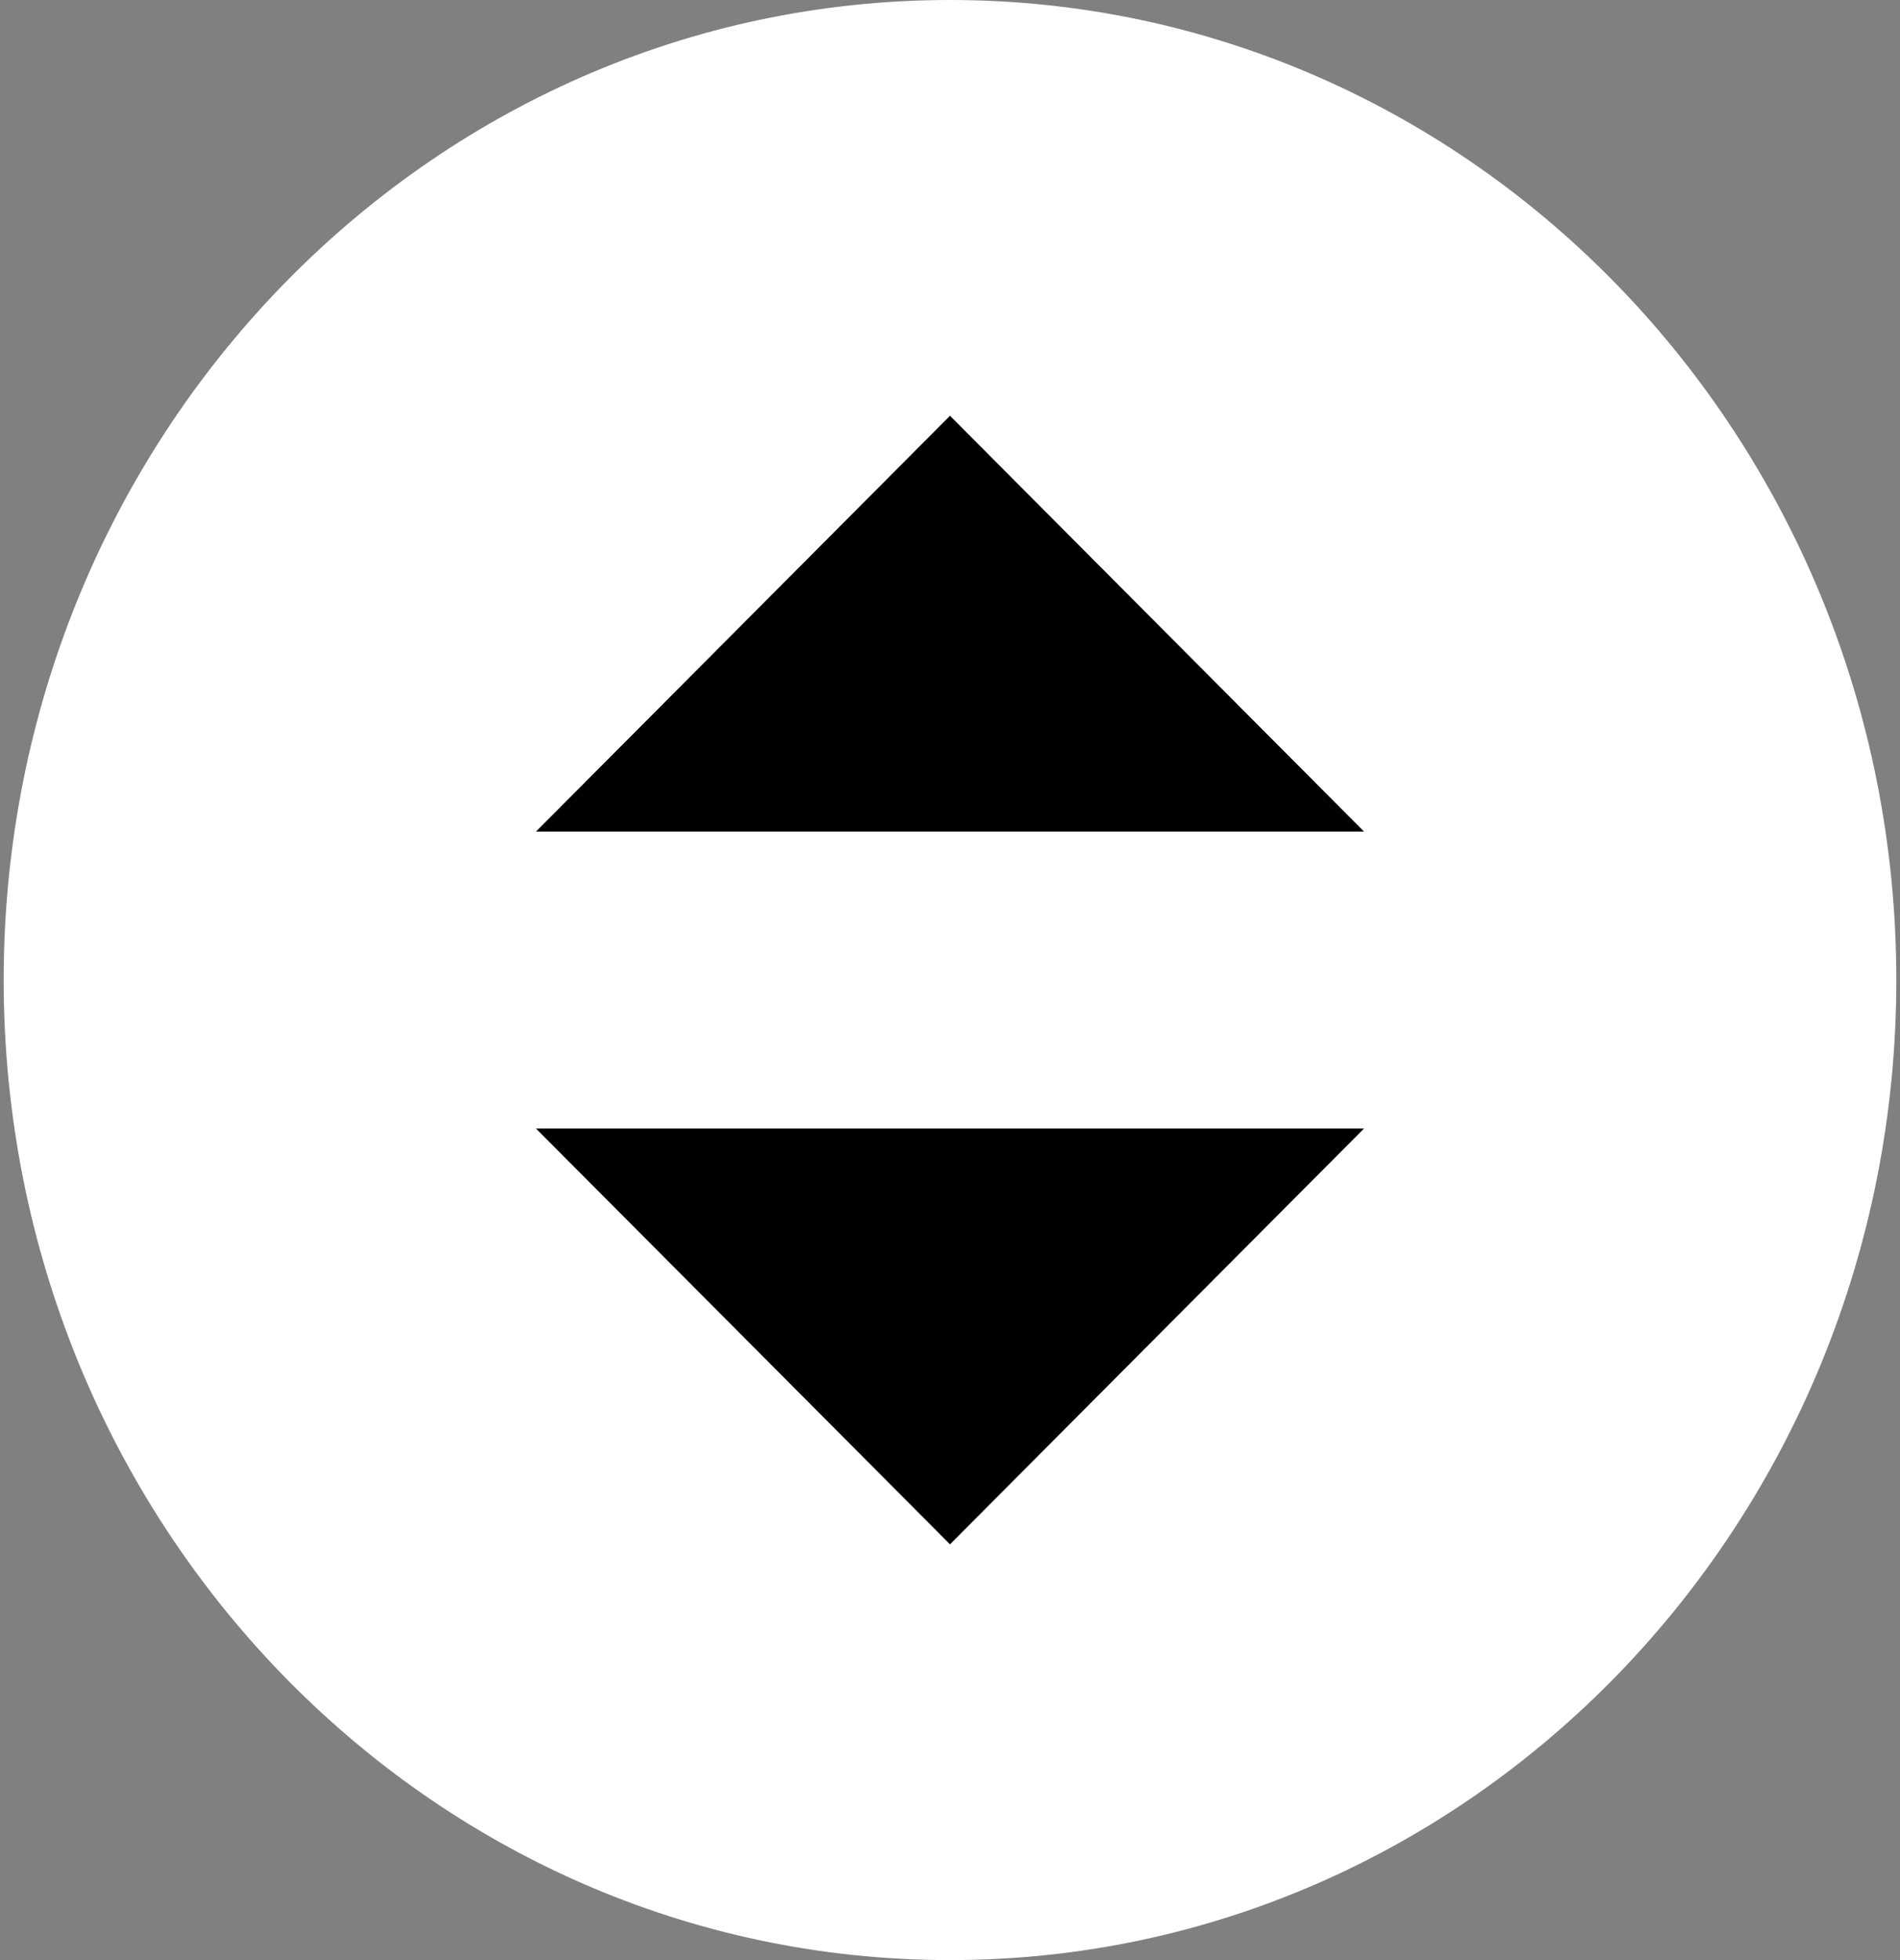 <svg width="32" height="33" viewBox="0 0 32 33" fill="none" xmlns="http://www.w3.org/2000/svg">
<rect x="0" y="0" width="32" height="33" fill="#808080" stroke="none"/>
<path d="M31.938 16.5C31.938 25.613 24.802 33 16 33C7.198 33 0.062 25.613 0.062 16.5C0.062 7.387 7.198 0 16 0C24.802 0 31.938 7.387 31.938 16.5Z" fill="white"/>
<path d="M9.027 14L16 7L22.973 14H9.027Z" fill="black"/>
<path d="M9.027 19L16 26L22.973 19H9.027Z" fill="black"/>
</svg>
